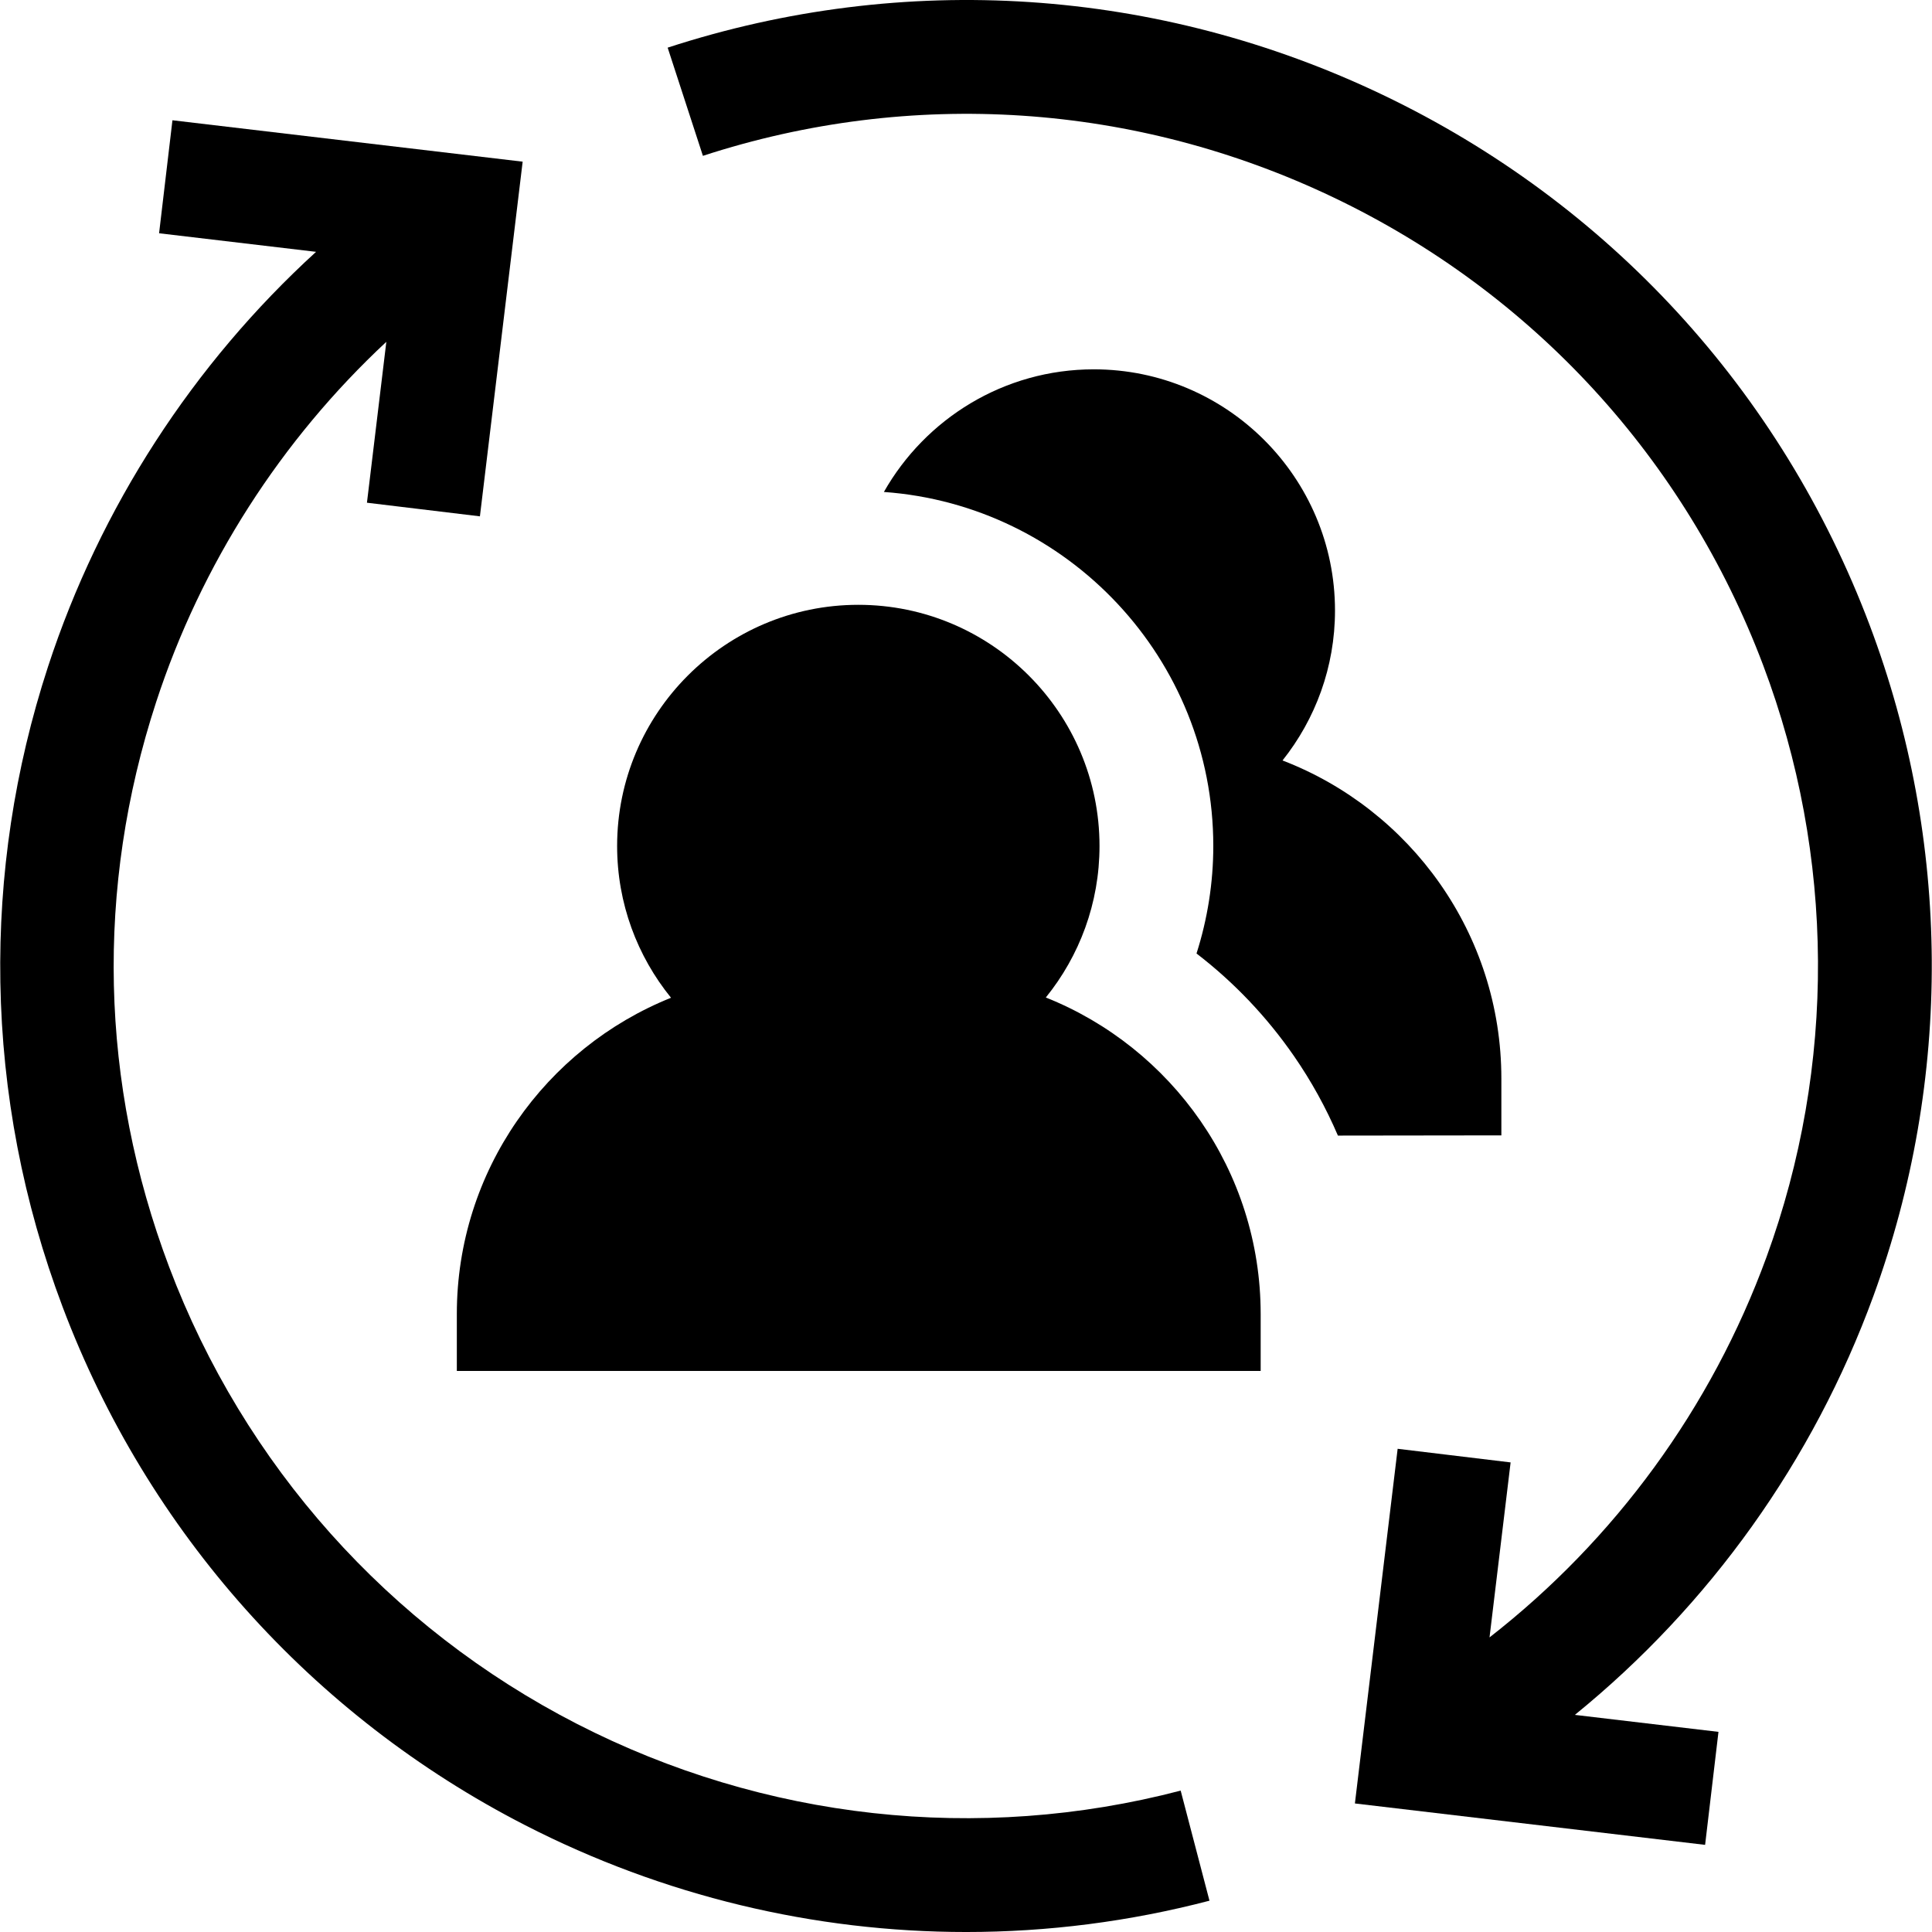 <?xml version="1.0" encoding="iso-8859-1"?>
<!-- Generator: Adobe Illustrator 19.0.0, SVG Export Plug-In . SVG Version: 6.00 Build 0)  -->
<svg version="1.1" id="Capa_1" xmlns="http://www.w3.org/2000/svg" xmlns:xlink="http://www.w3.org/1999/xlink" x="0px" y="0px"
	 viewBox="0 0 512.001 512.001" style="enable-background:new 0 0 512.001 512.001;" xml:space="preserve">
<g>
	<g>
		<path d="M312.891,474.531c-53.614,14.02-110.427,7.746-159.971-17.673c-49.891-25.596-88.282-68.611-108.101-121.119
			c-18.354-48.63-19.542-100.392-3.436-149.692c11.942-36.555,33.142-69.509,60.999-95.462l-5.138,42.64l29.938,3.609l11.327-93.99
			l-92.81-10.973l-3.541,29.946l41.602,4.92c-32.521,29.685-57.238,67.702-71.039,109.947
			c-8.855,27.105-13.104,55.244-12.628,83.637c0.493,29.38,6.049,58.337,16.516,86.069c22.465,59.521,65.987,108.283,122.548,137.3
			c36.557,18.754,76.608,28.312,116.888,28.312c21.594,0,43.257-2.748,64.477-8.298L312.891,474.531z"/>
	</g>
</g>
<g>
	<g>
		<path d="M496.473,343.458c20.968-57.4,20.612-120.547-1-177.808C472.07,103.642,426.264,53.749,366.492,25.161
			C306.911-3.335,239.593-7.787,176.937,12.627l9.342,28.671c55.258-18.004,114.637-14.073,167.201,11.067
			c52.727,25.218,93.134,69.231,113.78,123.934c19.062,50.506,19.377,106.197,0.888,156.814
			c-14.621,40.026-40.207,74.946-73.408,100.816l5.589-46.375l-29.938-3.609l-11.328,93.99l92.809,10.974l3.541-29.946
			l-38.058-4.501C453.006,425.489,480.51,387.157,496.473,343.458z"/>
	</g>
</g>
<g>
	<g>
		<path d="M339.884,201.529c8.693-10.919,13.906-24.726,13.906-39.735c0-35.245-28.674-63.918-63.919-63.918
			c-23.828,0-44.639,13.116-55.63,32.499c48.721,3.486,87.296,44.234,87.296,93.827c0,9.704-1.525,19.319-4.447,28.484
			c9.898,7.6,18.61,16.743,25.832,27.184c4.615,6.673,8.493,13.732,11.64,21.071l43.316-0.055v-15.058
			C397.878,247.421,373.765,214.545,339.884,201.529z"/>
	</g>
</g>
<g>
	<g>
		<path d="M277.154,264.346c8.89-10.981,14.229-24.948,14.229-40.144c0-35.245-28.674-63.919-63.919-63.919
			c-35.245,0-63.919,28.674-63.919,63.919c0,15.228,5.362,29.223,14.284,40.215c-33.232,13.332-56.763,45.877-56.763,83.819v15.077
			h213.026v-15.077C334.093,310.229,310.479,277.634,277.154,264.346z"/>
	</g>
</g>
<g>
</g>
<g>
</g>
<g>
</g>
<g>
</g>
<g>
</g>
<g>
</g>
<g>
</g>
<g>
</g>
<g>
</g>
<g>
</g>
<g>
</g>
<g>
</g>
<g>
</g>
<g>
</g>
<g>
</g>
</svg>
